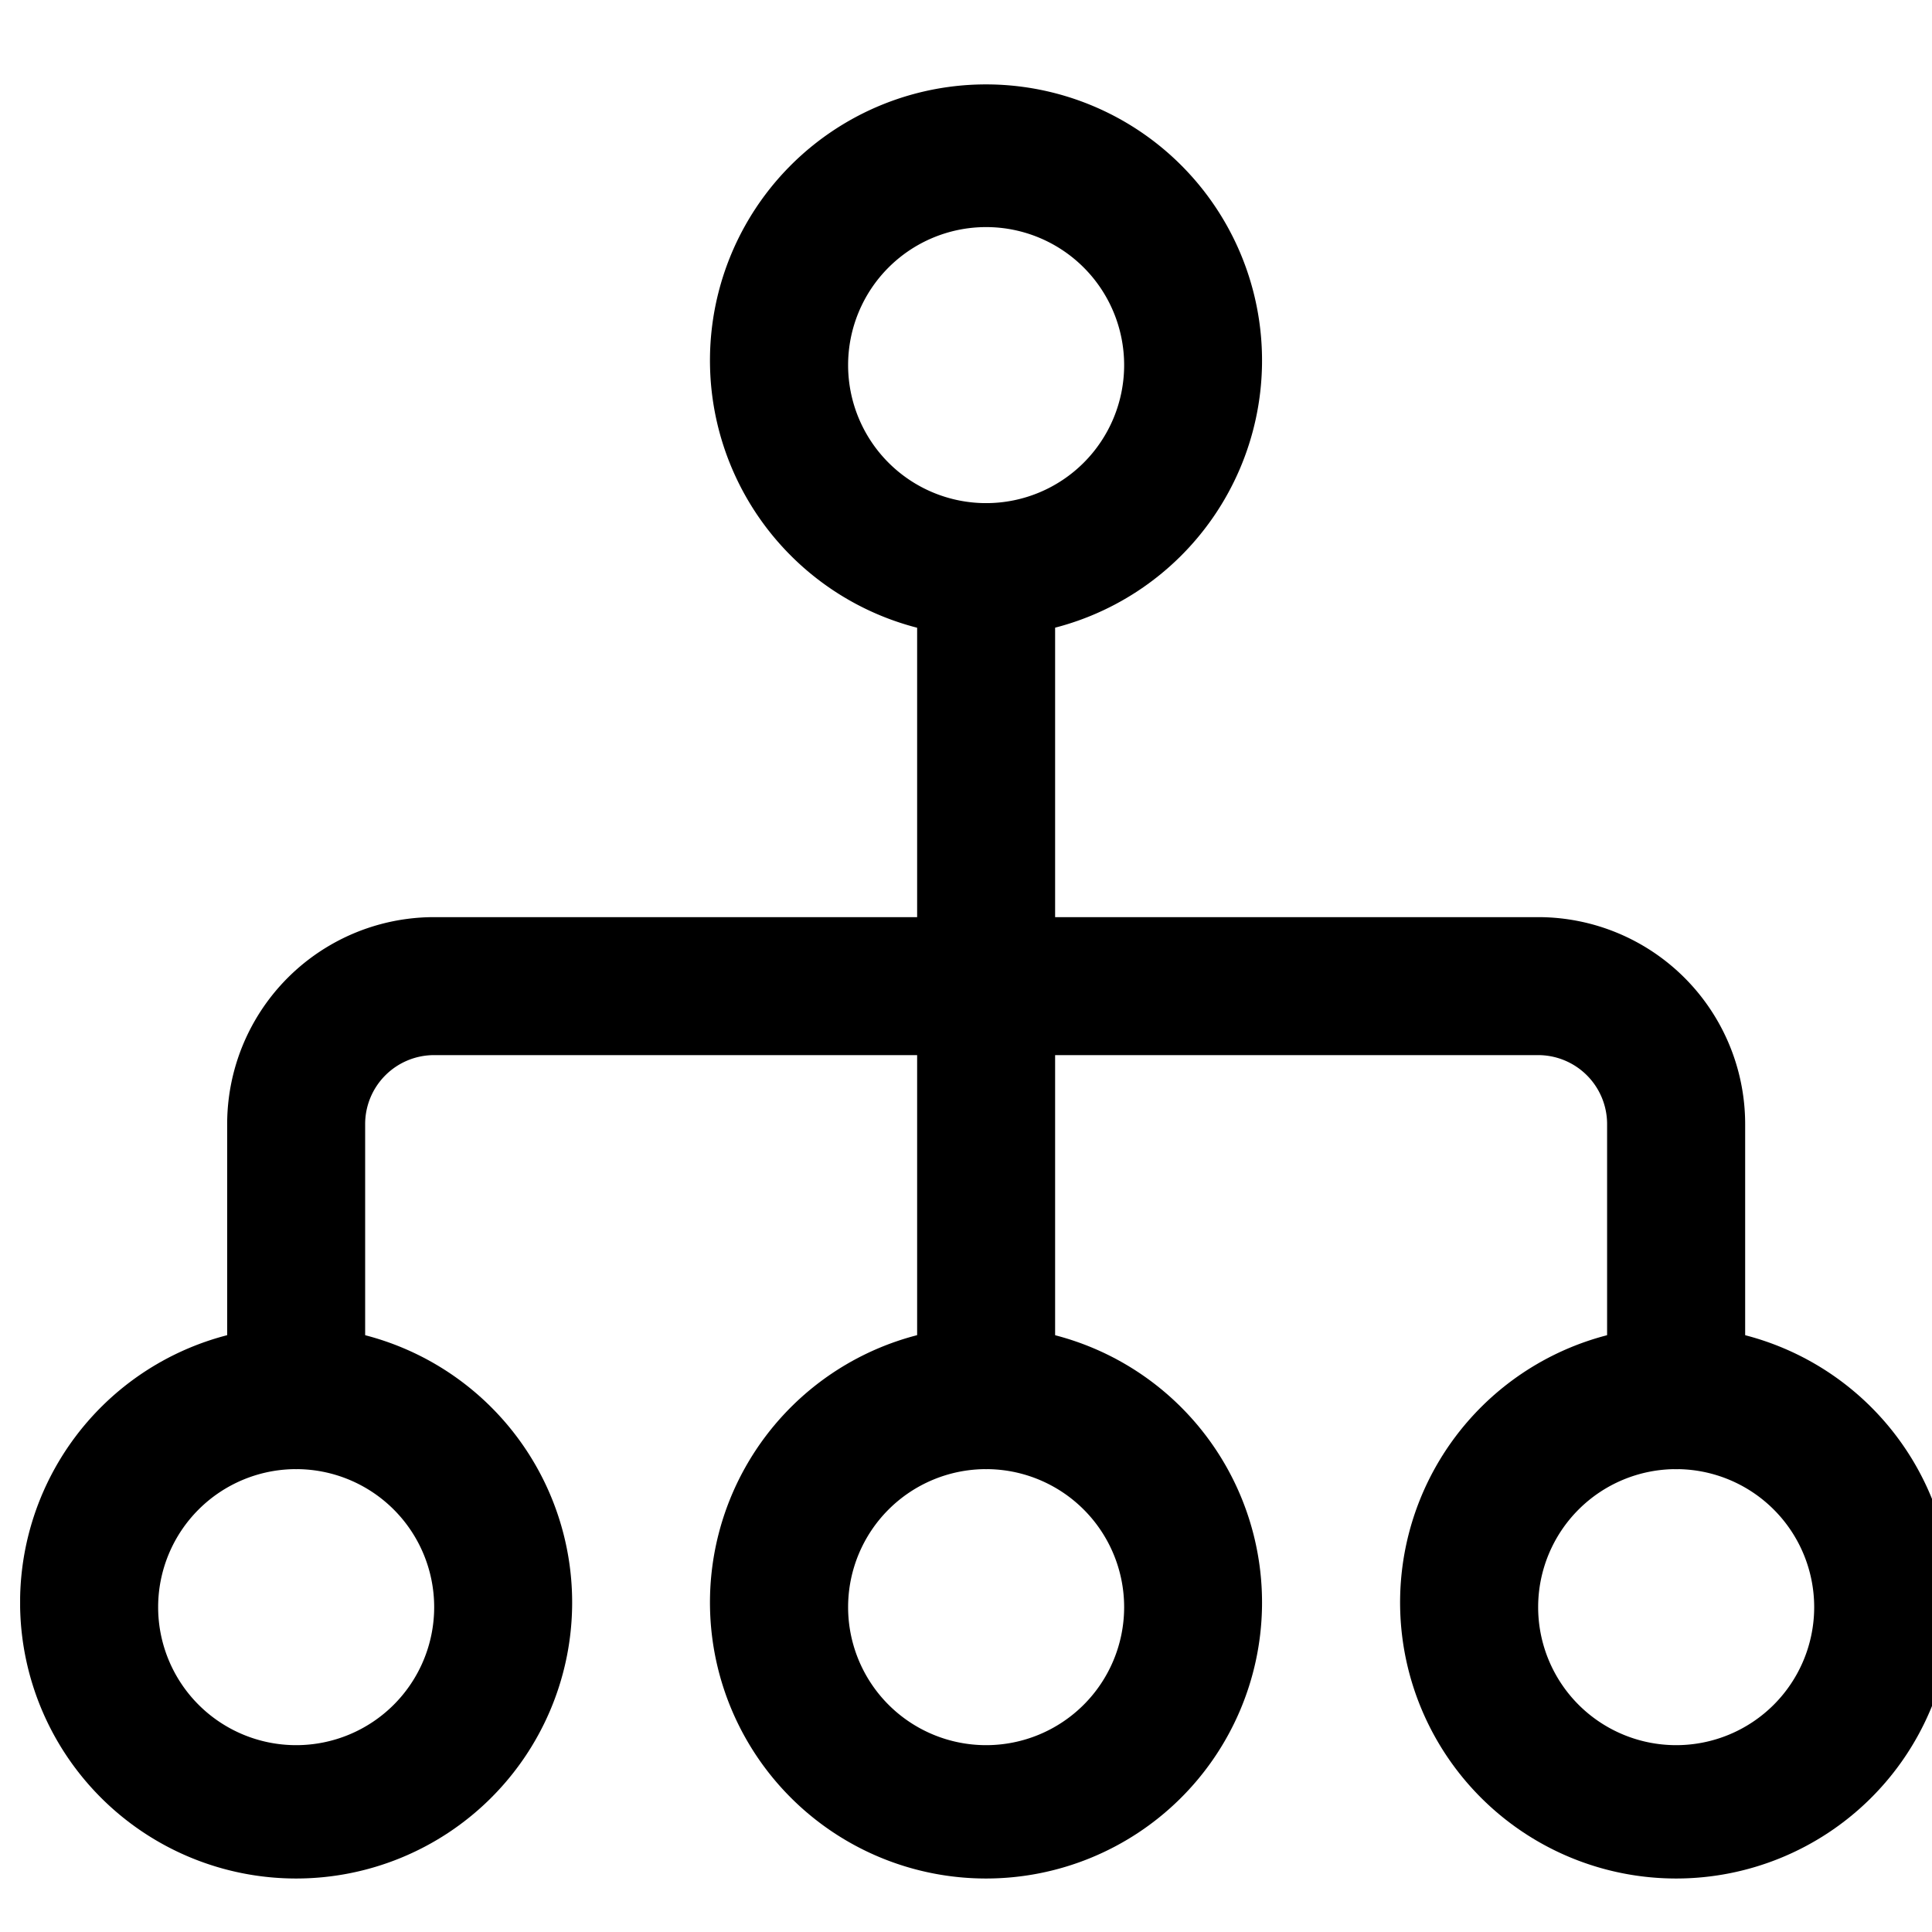 <svg xmlns="http://www.w3.org/2000/svg" viewBox="0 0 24 24" fill="none"><g fill="currentColor" fill-rule="evenodd" clip-path="url(#a)" clip-rule="evenodd"><path d="M12.25 2.821a1.714 1.714 0 1 0 0 3.429 1.714 1.714 0 0 0 0-3.429ZM8.82 4.536a3.429 3.429 0 1 1 6.857 0 3.429 3.429 0 0 1-6.857 0ZM3.679 18.25a1.714 1.714 0 1 0 0 3.429 1.714 1.714 0 0 0 0-3.429ZM.25 19.965a3.429 3.429 0 1 1 6.857 0 3.429 3.429 0 0 1-6.857 0ZM12.25 18.25a1.714 1.714 0 1 0 0 3.429 1.714 1.714 0 0 0 0-3.429ZM8.82 19.965a3.429 3.429 0 1 1 6.857 0 3.429 3.429 0 0 1-6.857 0ZM20.822 18.25a1.714 1.714 0 1 0 0 3.429 1.714 1.714 0 0 0 0-3.429Zm-3.429 1.715a3.429 3.429 0 1 1 6.857 0 3.429 3.429 0 0 1-6.857 0Z"/><path d="M5.393 13.107a.857.857 0 0 0-.857.857v3.429a.857.857 0 1 1-1.714 0v-3.429a2.571 2.571 0 0 1 2.571-2.571h13.714a2.572 2.572 0 0 1 2.572 2.571v3.429a.857.857 0 0 1-1.715 0v-3.429a.857.857 0 0 0-.857-.857H5.393Z"/><path d="M12.25 6.25c.473 0 .857.384.857.857v10.286a.857.857 0 1 1-1.714 0V7.107c0-.473.384-.857.857-.857Z"/></g><defs><clipPath id="a"><path fill="currentColor" d="M.25.25h24v24h-24z"/></clipPath></defs></svg>